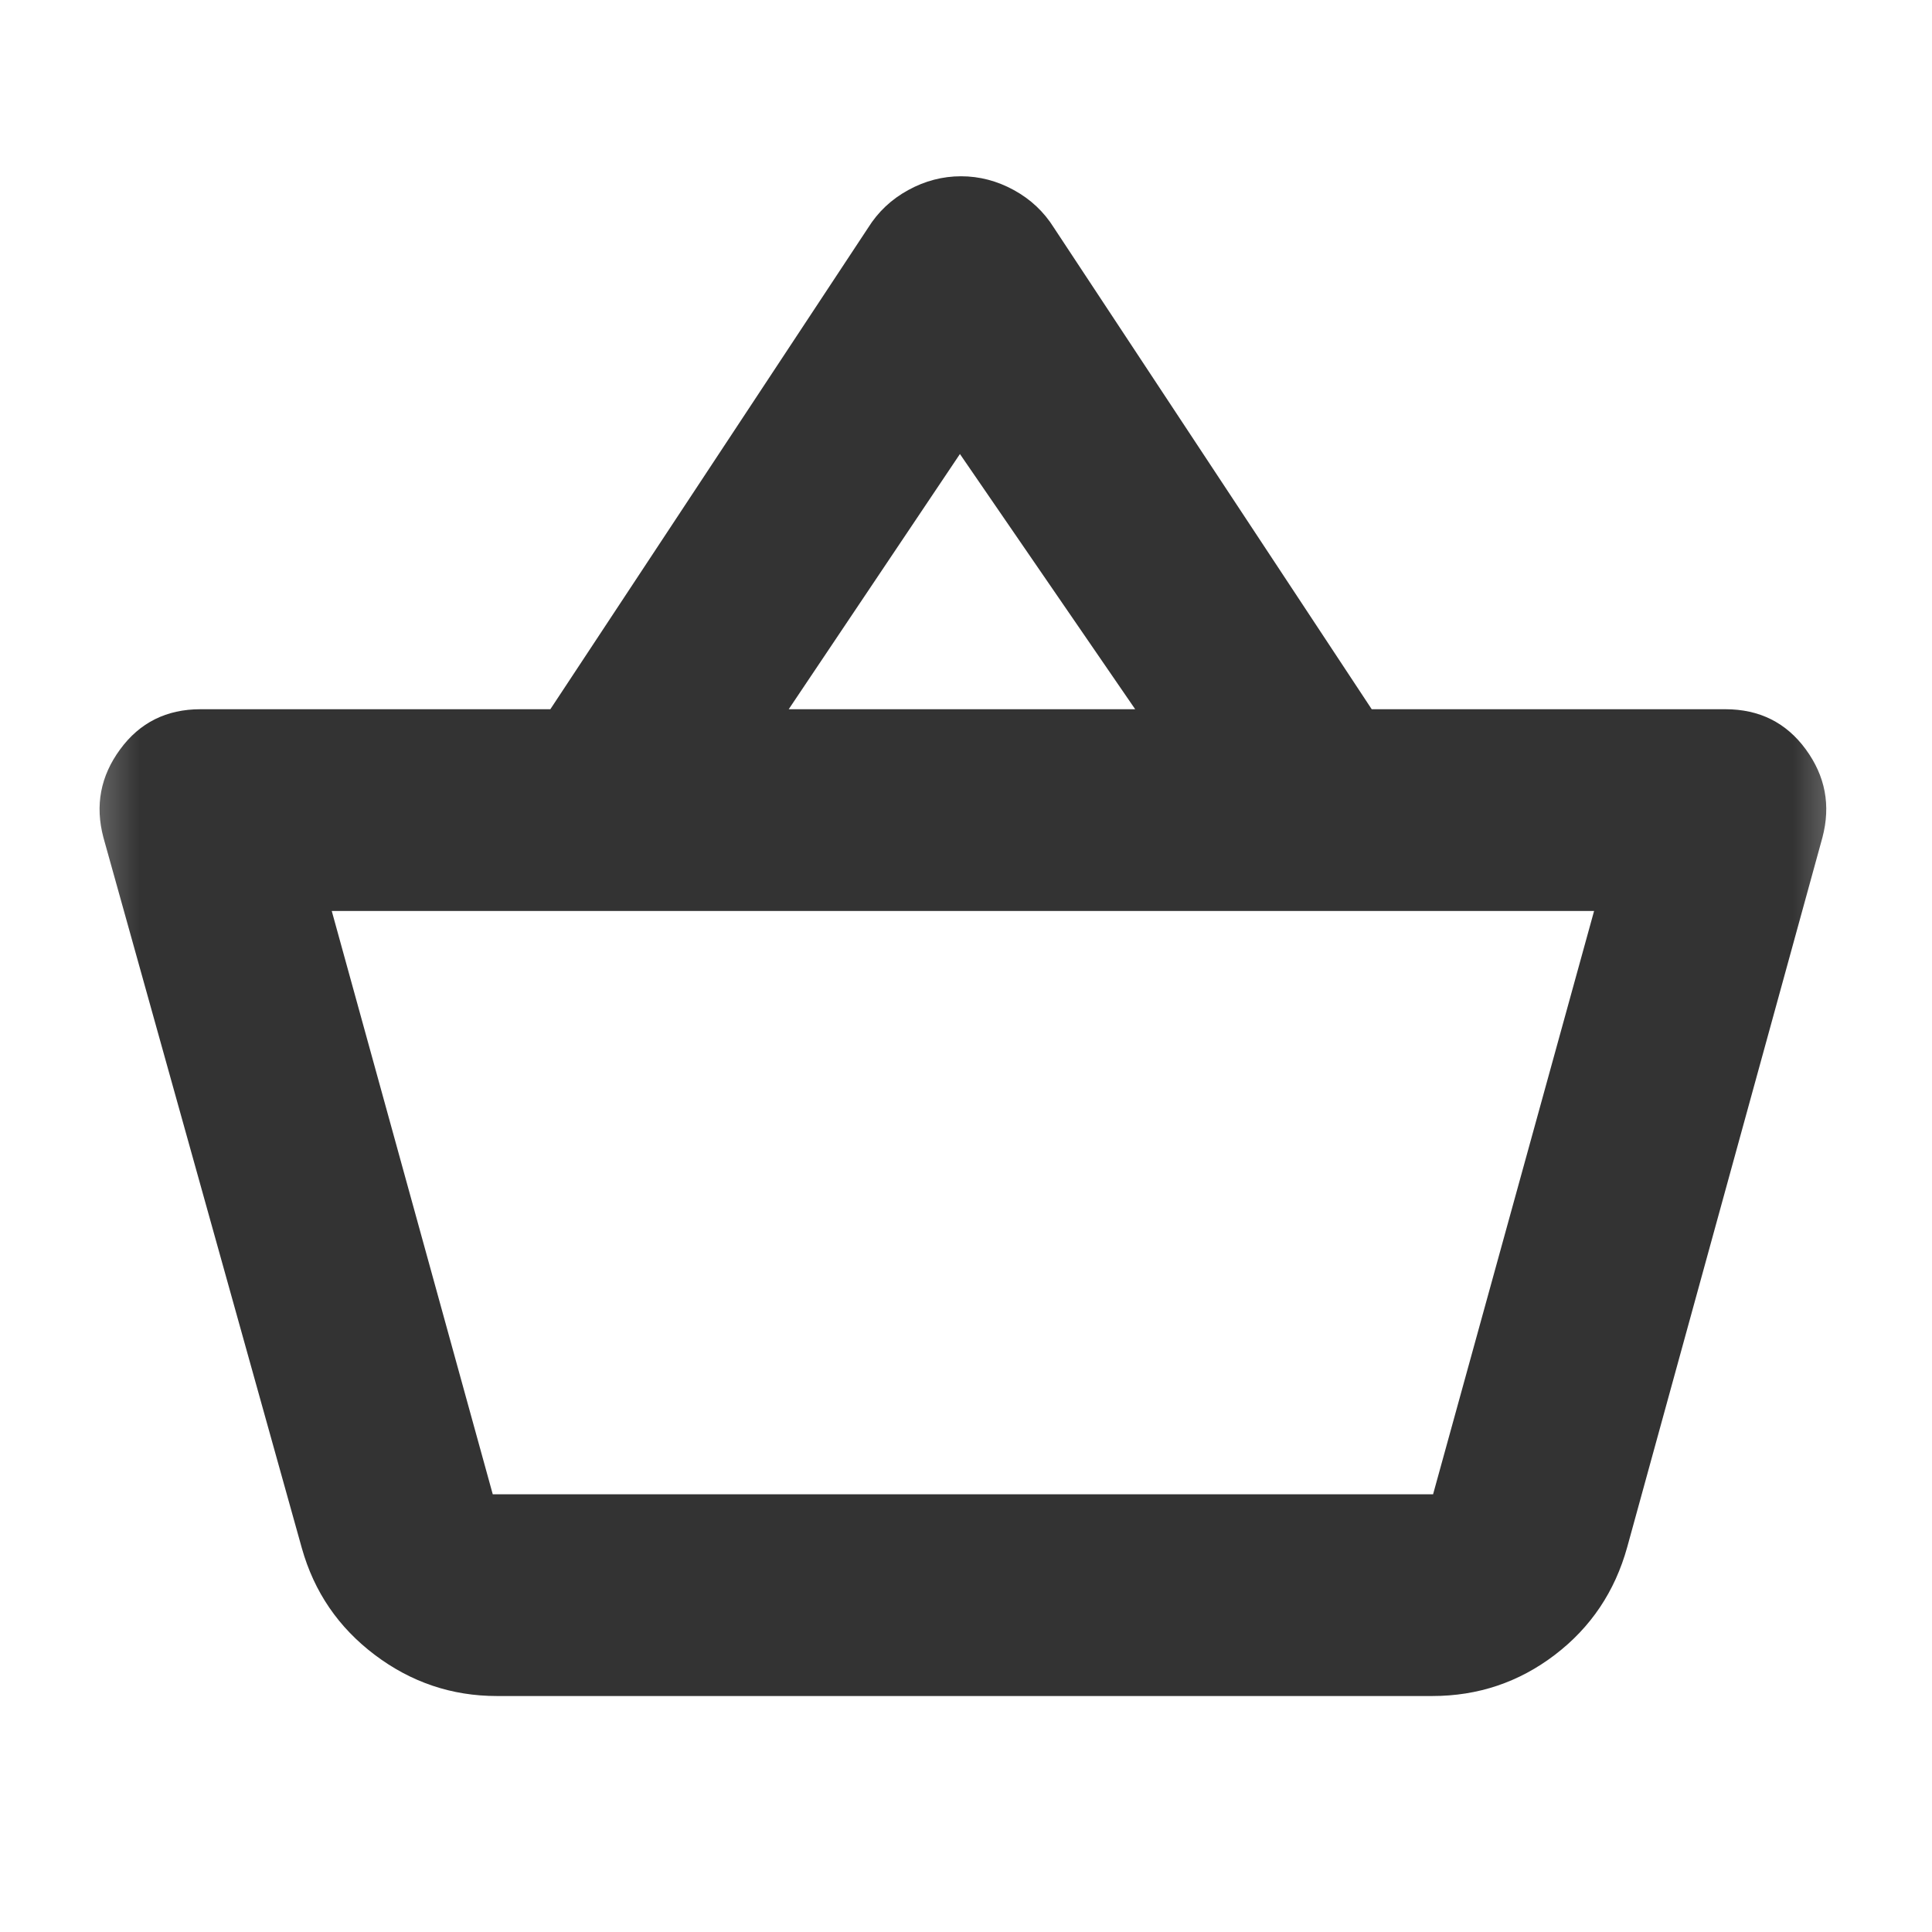 <svg width="21" height="21" viewBox="0 0 21 21" fill="none" xmlns="http://www.w3.org/2000/svg">
<mask id="mask0_162_892" style="mask-type:alpha" maskUnits="userSpaceOnUse" x="0" y="0" width="21" height="21">
<rect x="0.536" y="0.659" width="19.861" height="19.861" fill="#D9D9D9"/>
</mask>
<g mask="url(#mask0_162_892)">
<path d="M5.401 18.435C4.911 18.435 4.469 18.286 4.074 17.988C3.679 17.69 3.415 17.304 3.281 16.828L1.124 9.103C1.032 8.755 1.092 8.436 1.306 8.145C1.519 7.854 1.81 7.709 2.179 7.709H5.982L9.436 2.476C9.544 2.303 9.689 2.166 9.872 2.066C10.054 1.966 10.246 1.916 10.446 1.916C10.646 1.916 10.838 1.966 11.02 2.066C11.203 2.166 11.348 2.303 11.456 2.476L14.91 7.709H18.754C19.123 7.709 19.415 7.854 19.628 8.145C19.841 8.436 19.901 8.755 19.809 9.103L17.687 16.817C17.553 17.3 17.291 17.69 16.9 17.988C16.509 18.286 16.065 18.435 15.568 18.435H5.401ZM5.356 16.242H15.577L17.327 9.902H3.606L5.356 16.242ZM8.573 7.709H12.339L10.434 4.935L8.573 7.709Z" fill="#333333"/>
</g>
</svg>
